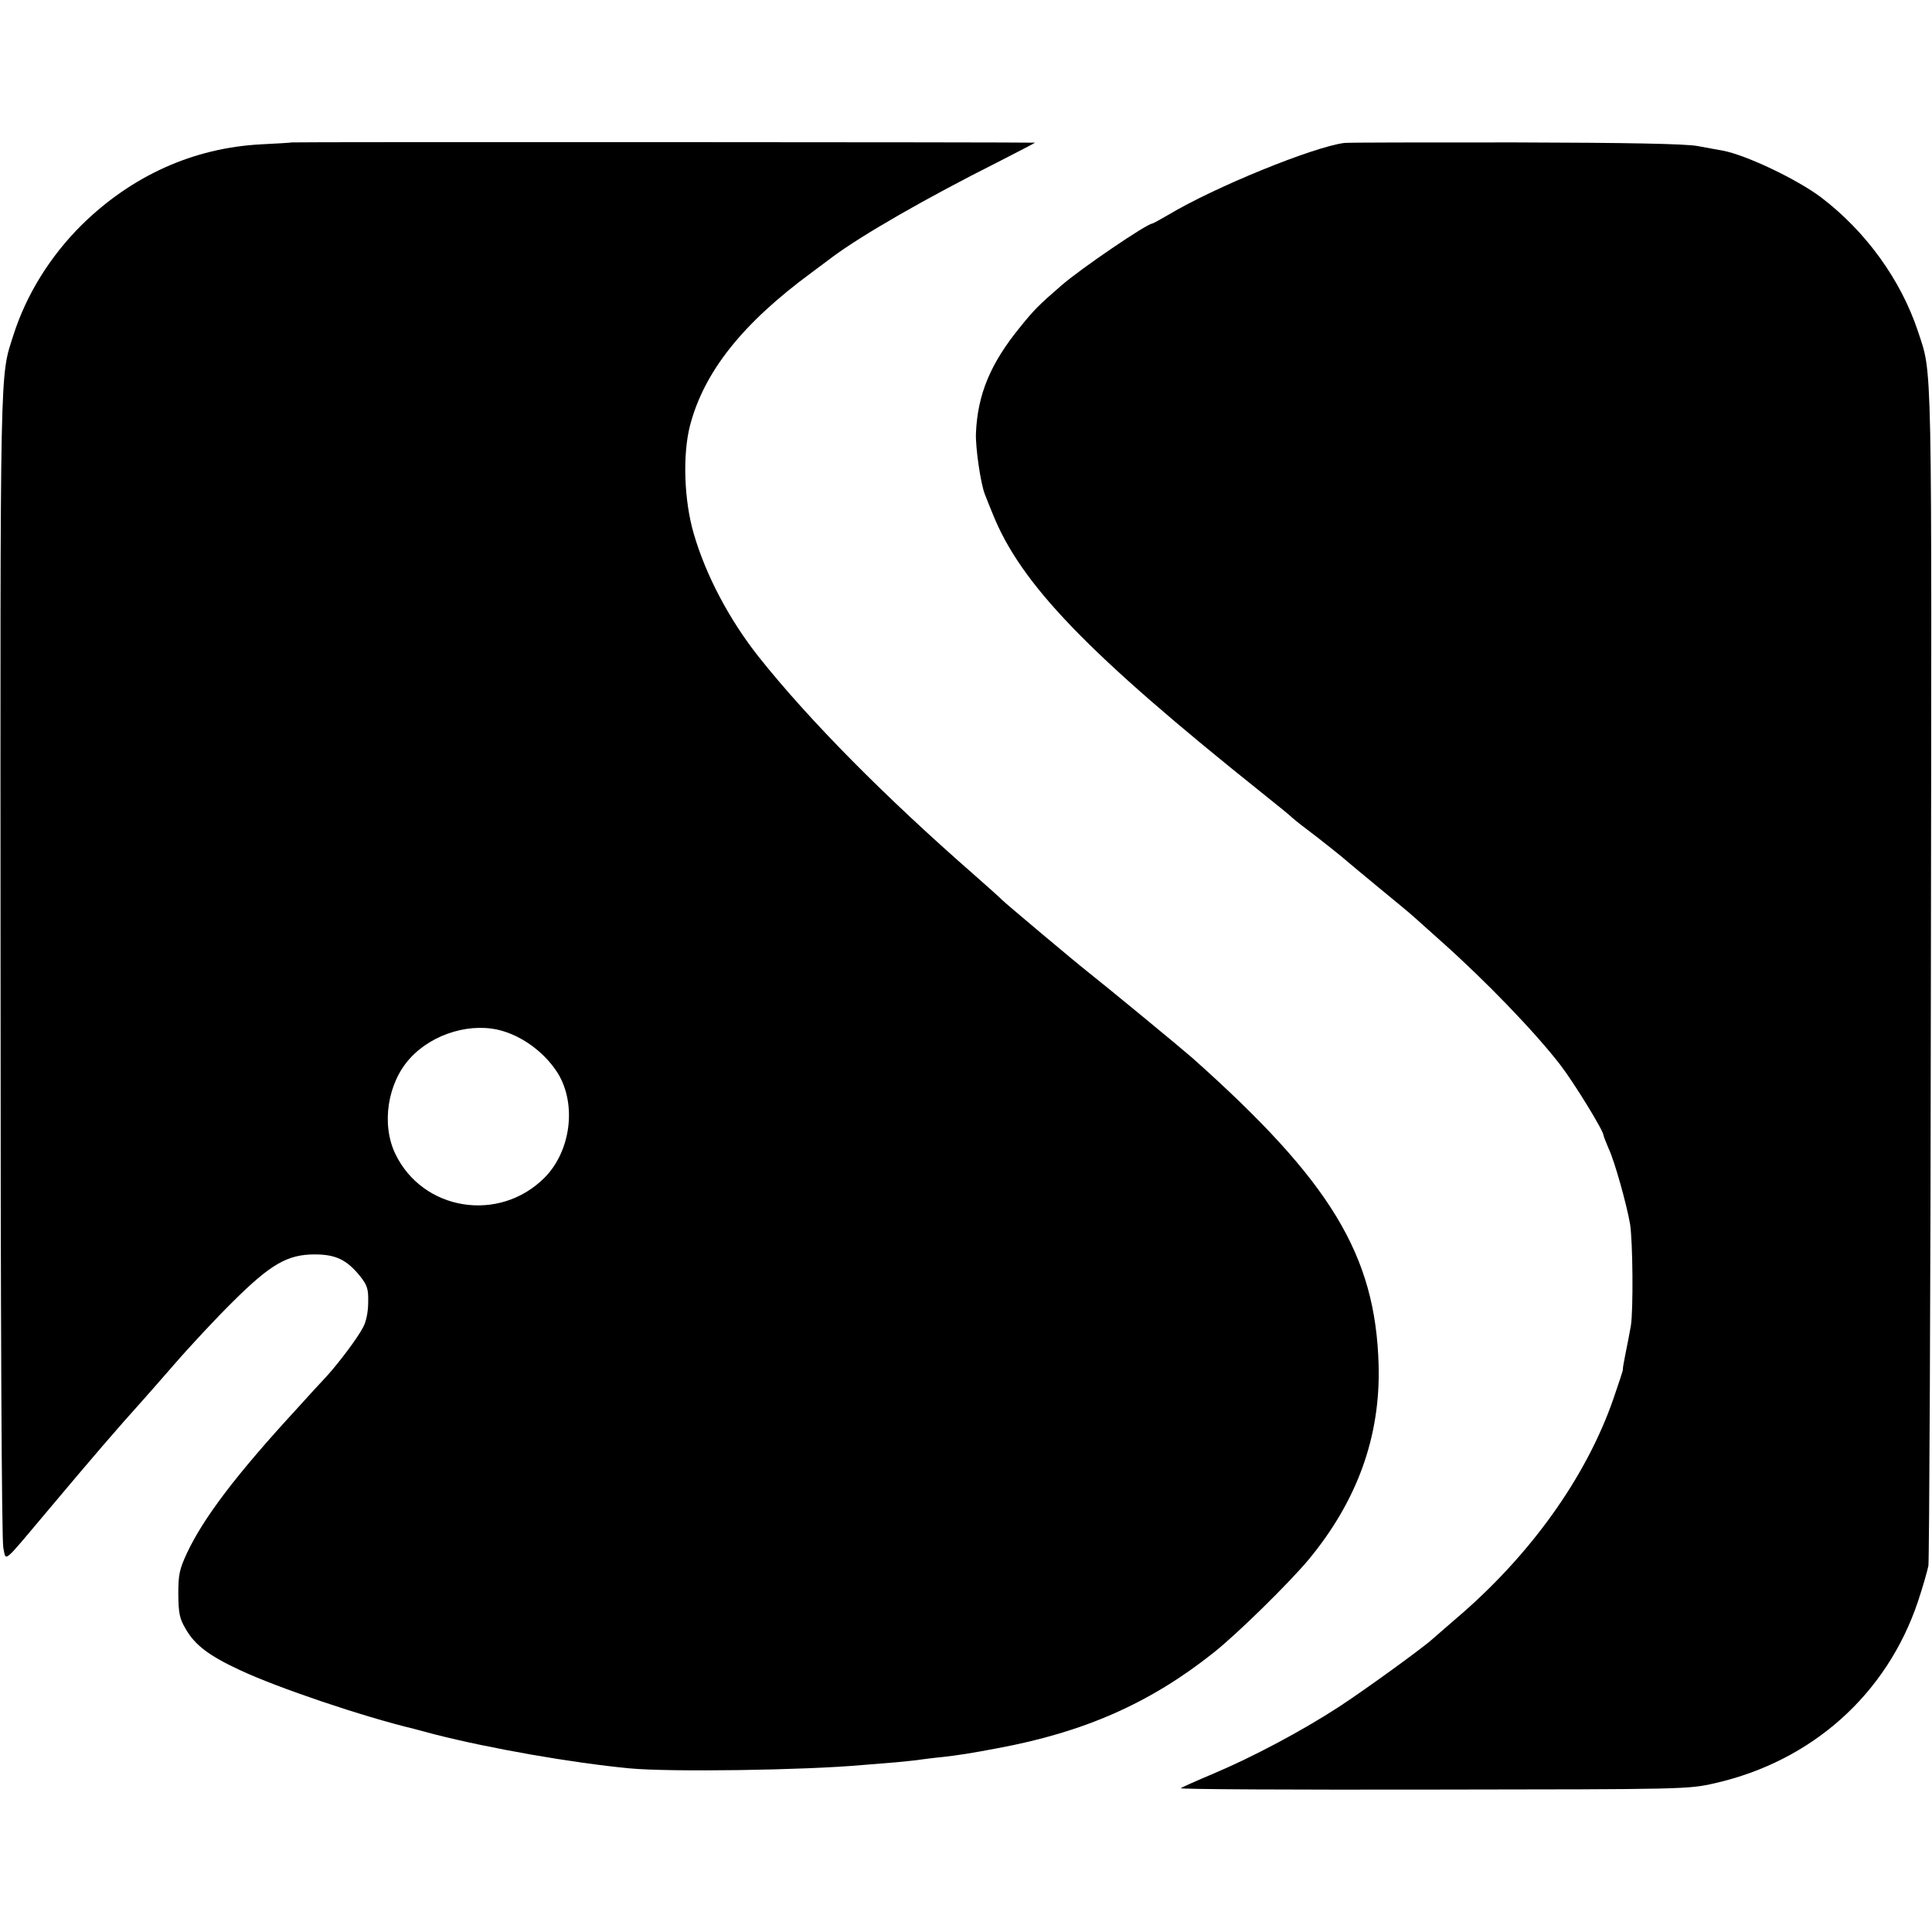 <svg version="1" xmlns="http://www.w3.org/2000/svg" width="933.333" height="933.333" viewBox="0 0 700 700"><path d="M105.7 51.6c-.1.1-5.1.4-11.2.7C70 53.6 47.7 63.7 29.6 81.5c-11.3 11.2-20 25.1-24.7 39.8-5 15.7-4.8 6.2-4.7 228.2 0 127.4.4 208.6 1 211.3 1.1 5-.7 6.5 16.8-14.3 15.8-18.8 24.3-28.7 33.5-38.9.6-.6 5.7-6.5 11.5-13.1 5.7-6.6 15.4-17 21.5-23 13.6-13.5 19.7-17 29.5-17 7.6 0 11.6 1.9 16.4 7.8 2.7 3.4 3.1 4.7 3 9.5 0 3.5-.7 7.1-1.9 9.2-1.9 3.7-8.5 12.5-13.1 17.6-1.6 1.7-6.6 7.1-11 12-21.9 23.8-33.7 39.4-39.7 52.2-2.7 5.8-3.1 7.8-3.1 14.8.1 7 .4 8.8 2.8 12.8 3.3 5.7 8.5 9.6 19.5 14.7 13.6 6.4 44.7 16.9 63.1 21.3.8.2 4.2 1.1 7.5 2 20 5.1 49.6 10.3 70.5 12.3 14.5 1.4 63.5.7 84.5-1.2 2.8-.2 8.3-.7 12.3-1 4-.4 8.1-.8 9-1 .9-.1 4.4-.6 7.7-.9 5.4-.6 10.6-1.4 20-3.2 31.3-5.8 55.2-16.3 78.2-34.6 8.6-6.8 27.4-25.3 34.5-33.8 17.6-21.3 26-44.6 25.3-70.4-1.1-39.9-17.3-66.6-67.5-111.3-4.7-4.1-30.7-25.5-37.4-30.8-5-3.9-30.9-25.7-31.6-26.5-.3-.4-4.8-4.4-10-9-32.4-28.3-59.9-56.1-78.1-79-10.6-13.4-19.1-29.4-23.5-44.5-3.6-12.2-4.1-28.8-1.4-39.3 5.1-19.5 19-37 44-55.4 3.6-2.7 7-5.2 7.5-5.6 10.7-8 34.2-21.5 60.3-34.6 7.2-3.7 13.2-6.8 13.2-6.9 0-.2-269-.3-269.3-.1zm76.6 322c7.9 2.4 15.5 8.3 19.9 15.4 6.8 11.3 4.6 28.1-4.9 37.7-16.5 16.5-44.2 12-54.1-8.7-5.1-10.7-2.8-25.7 5.4-34.6 8.3-9.1 22.6-13.2 33.7-9.8z"/><path d="M487 51.8c-11.3 1.5-46.8 15.9-63.8 26.1-2.9 1.7-5.5 3.1-5.7 3.1-1.9 0-25.9 16.3-32.9 22.4-8.2 7.1-9.9 8.8-14.9 15-10.8 13.2-15.5 24.4-16.1 38.6-.2 5.1 1.7 18.2 3.2 22 .5 1.4 1.8 4.5 2.8 7 10.2 25.7 34.7 51 97.9 101.5 5.5 4.4 10.2 8.2 10.5 8.6.3.3 2.7 2.3 5.4 4.3 5.3 4 13.8 10.8 14.6 11.6.3.3 5.4 4.5 11.3 9.4 6 4.9 11.9 9.8 13.2 11 1.2 1.1 5.6 5 9.6 8.6 16.2 14.4 34.1 33 43.2 44.8 5 6.5 15.7 23.9 15.7 25.6 0 .3.9 2.5 1.9 4.9 2.1 4.4 6.5 20.2 7.7 27.2 1 6.3 1.2 31 .3 36.8-.5 2.8-1.4 7.6-2 10.4-.6 2.9-1 5.4-.9 5.5.1.2-1.5 5-3.5 10.8-9.9 28.4-30.2 56.7-57 79.5-3.8 3.3-7.6 6.6-8.3 7.2-3.3 3.1-24.7 18.6-34.2 24.8-13.4 8.7-31.1 18.1-45.3 24.1-6.2 2.6-11.5 5-11.9 5.3-.4.4 40.8.6 91.5.5 91.2-.1 92.3-.1 102-2.3 35.2-8 62.3-32.2 73.6-65.8 1.7-5.1 3.4-11 3.8-13 .3-2.1.8-98.8.9-214.8.3-227.5.6-216.3-4.7-232.5-6.2-18.6-18.8-36.1-35.1-48.5-8.8-6.6-27.1-15.3-35.5-16.9-1.5-.3-5.7-1-9.3-1.7-4.4-.8-25.3-1.2-66-1.3-32.7 0-60.6 0-62 .2z"/></svg>